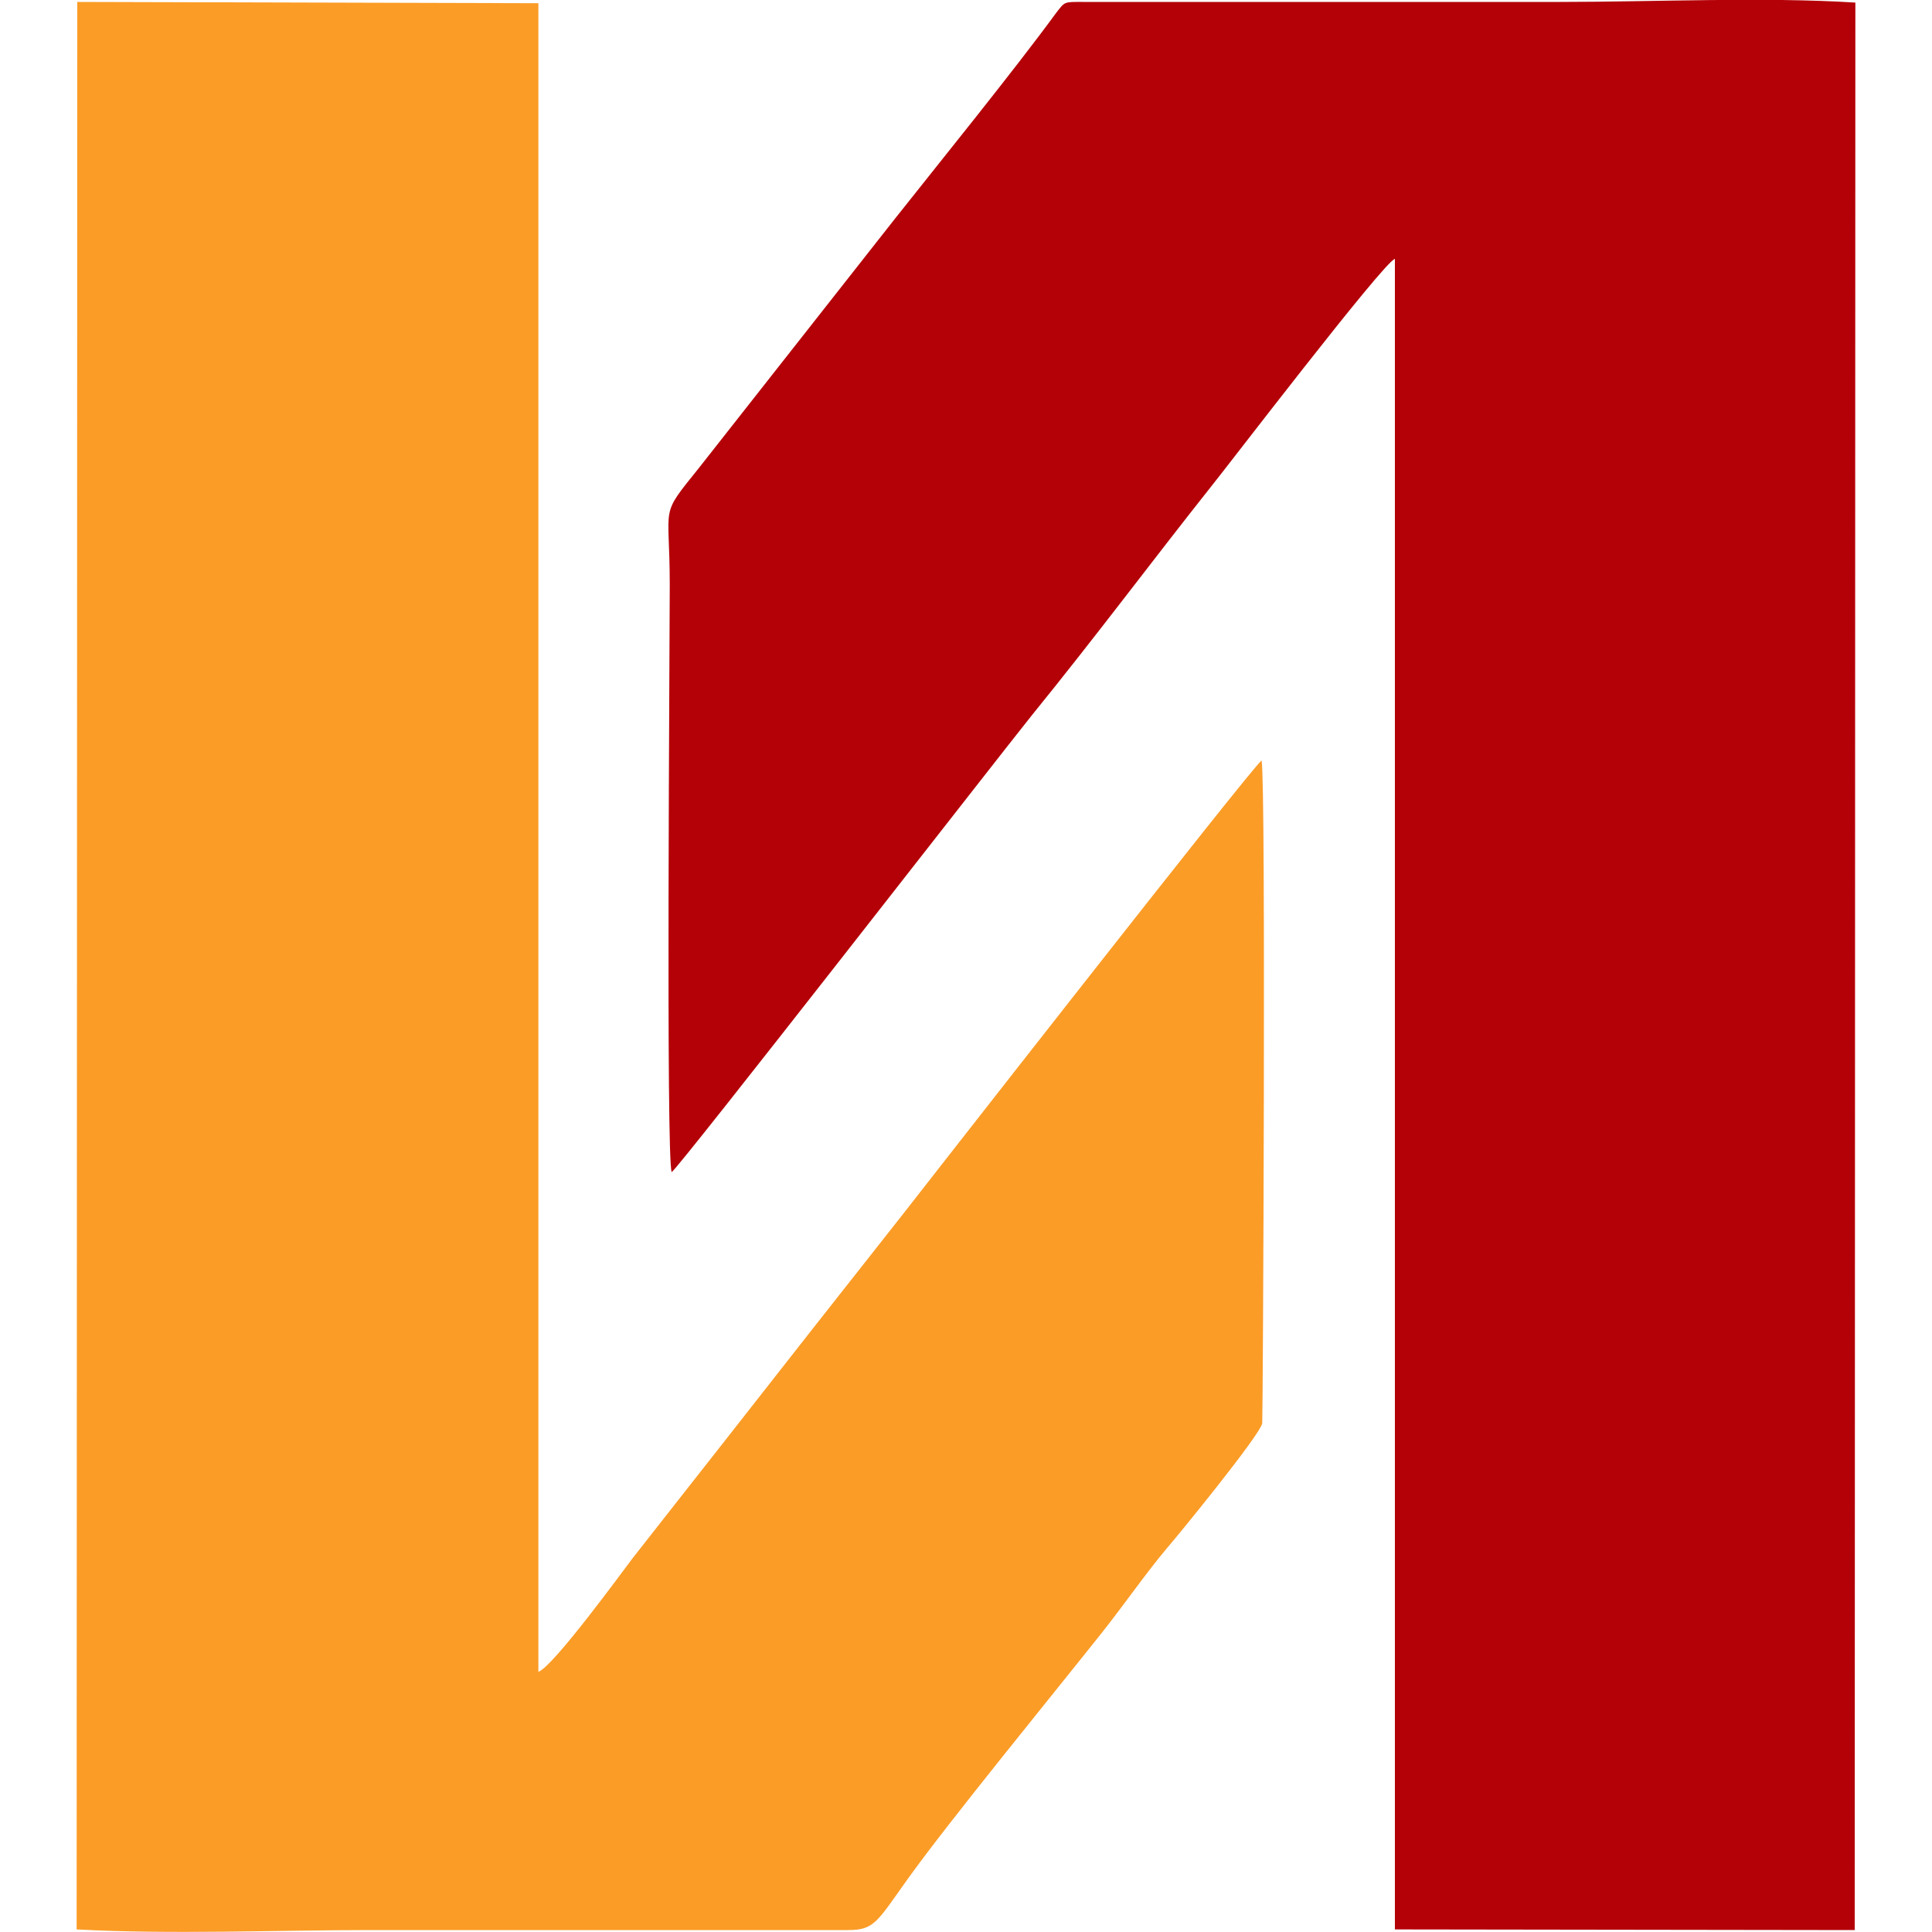 <?xml version="1.0" encoding="UTF-8"?>
<!DOCTYPE svg PUBLIC "-//W3C//DTD SVG 1.1//EN" "http://www.w3.org/Graphics/SVG/1.1/DTD/svg11.dtd">
<!-- Creator: CorelDRAW -->
<svg xmlns="http://www.w3.org/2000/svg" xml:space="preserve" width="30px" height="30px" version="1.1" style="shape-rendering:geometricPrecision; text-rendering:geometricPrecision; image-rendering:optimizeQuality; fill-rule:evenodd; clip-rule:evenodd"
viewBox="0 0 30 30"
 xmlns:xlink="http://www.w3.org/1999/xlink"
 xmlns:xodm="http://www.corel.com/coreldraw/odm/2003">
 <defs>
  <style type="text/css">
   <![CDATA[
    .fil1 {fill:#B40107}
    .fil0 {fill:#FB9C26}
   ]]>
  </style>
 </defs>
 <g id="Слой_x0020_1">
  <g id="_3099349473760">
   <path class="fil0" d="M1.19 29.96c1.46,0.08 3.11,0.01 4.57,0.01l7.41 0c0.41,0 0.45,-0.13 0.93,-0.8 0.63,-0.88 2.25,-2.86 3.02,-3.83 0.34,-0.43 0.68,-0.92 1,-1.3 0.15,-0.17 1.45,-1.76 1.48,-1.94 0.01,-0.05 0.06,-9.94 -0.01,-10.29 -0.08,0.01 -5.48,6.93 -5.59,7.07 -0.9,1.14 -1.82,2.31 -2.79,3.55 -0.45,0.57 -0.91,1.16 -1.39,1.77 -0.16,0.21 -1.23,1.68 -1.46,1.76l0 -25.91 -7.16 -0.02 -0.01 29.93z"/>
   <path class="fil1" d="M10.43 18.2c0.1,-0.05 5.02,-6.38 5.59,-7.09 1.03,-1.27 1.8,-2.31 2.79,-3.56 0.19,-0.23 2.68,-3.49 2.85,-3.53l0 25.94 7.14 0.01 0.01 -29.93c-1.43,-0.09 -3.12,-0.01 -4.58,-0.01l-7.41 0c-0.3,0 -0.28,-0.01 -0.42,0.17 -0.65,0.89 -1.85,2.37 -2.53,3.23l-3.02 3.84c-0.62,0.77 -0.45,0.53 -0.45,1.81 0,0.95 -0.06,8.94 0.03,9.12z"/>
  </g>
 </g>
</svg>
